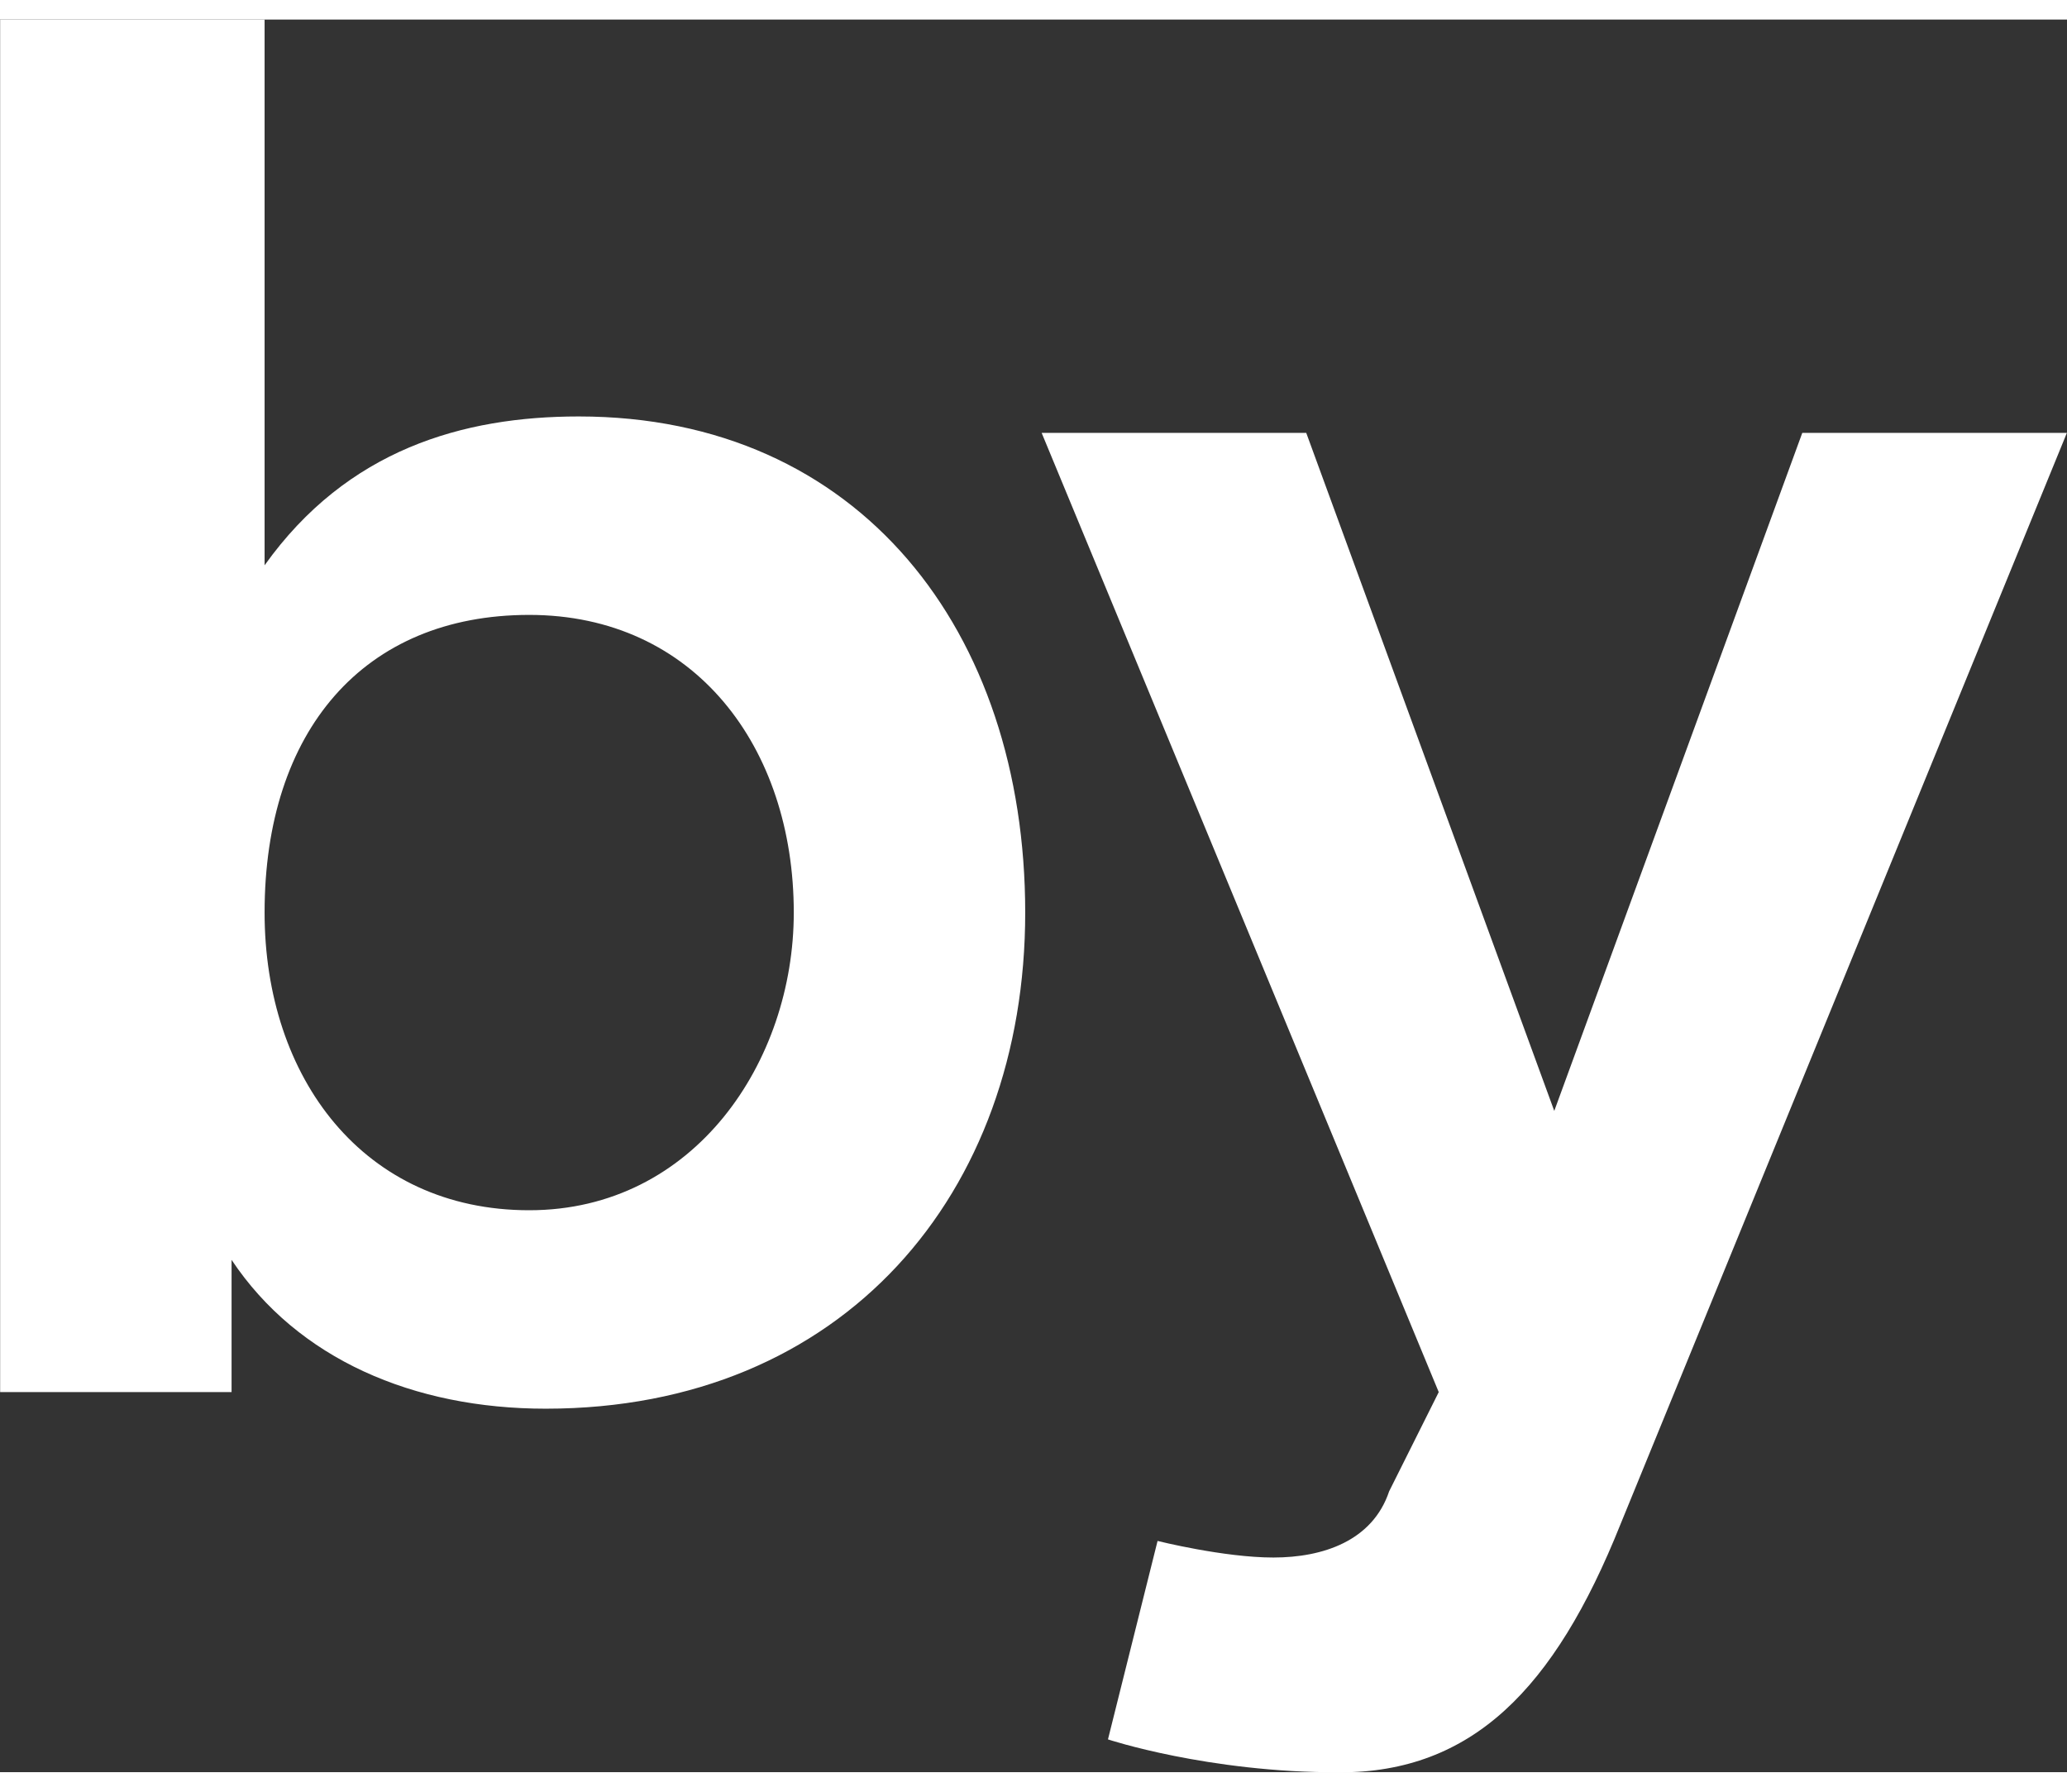 <?xml version="1.0" encoding="UTF-8"?><svg xmlns="http://www.w3.org/2000/svg" xmlns:xlink="http://www.w3.org/1999/xlink" xmlns:svgjs="http://svgjs.dev/svgjs" version="1.1" width="15px" height="13px" viewBox="0 0 15.96 13.53" aria-hidden="true"><rect x="0" y="0" width="15.96" height="13.53" fill="#333333" stroke="none"/><defs><linearGradient class="cerosgradient" data-cerosgradient="true" id="CerosGradient_id4db05df43" gradientUnits="userSpaceOnUse" x1="50%" y1="100%" x2="50%" y2="0%"><stop offset="0%" stop-color="#d1d1d1"/><stop offset="100%" stop-color="#d1d1d1"/></linearGradient><linearGradient/></defs><g><g transform="matrix(1, 0, 0, 1, 0, 0)"><path d="M0.128,0h1.915v4.213c0.638,-0.894 1.532,-1.149 2.426,-1.149c2.17,0 3.447,1.66 3.447,3.83c0,2.17 -1.404,3.83 -3.702,3.83c-1.021,0 -1.915,-0.383 -2.426,-1.149v1.021h-1.787v-10.596zM2.043,6.894c0,1.277 0.766,2.298 2.043,2.298c1.277,0 2.043,-1.149 2.043,-2.298c0,-1.277 -0.766,-2.298 -2.043,-2.298c-1.277,0 -2.043,0.894 -2.043,2.298zM8.043,3.191h2.043l1.915,5.234l1.915,-5.234h2.043l-3.447,8.426c-0.511,1.277 -1.149,1.915 -2.17,1.915c-1.021,0 -1.787,-0.255 -1.787,-0.255l0.383,-1.532c0,0 0.511,0.128 0.894,0.128c0.383,0 0.766,-0.128 0.894,-0.511l0.383,-0.766z" transform="matrix(1,0,0,1,0,0)" fill-rule="nonzero" fill="#ffffff"/></g></g></svg>